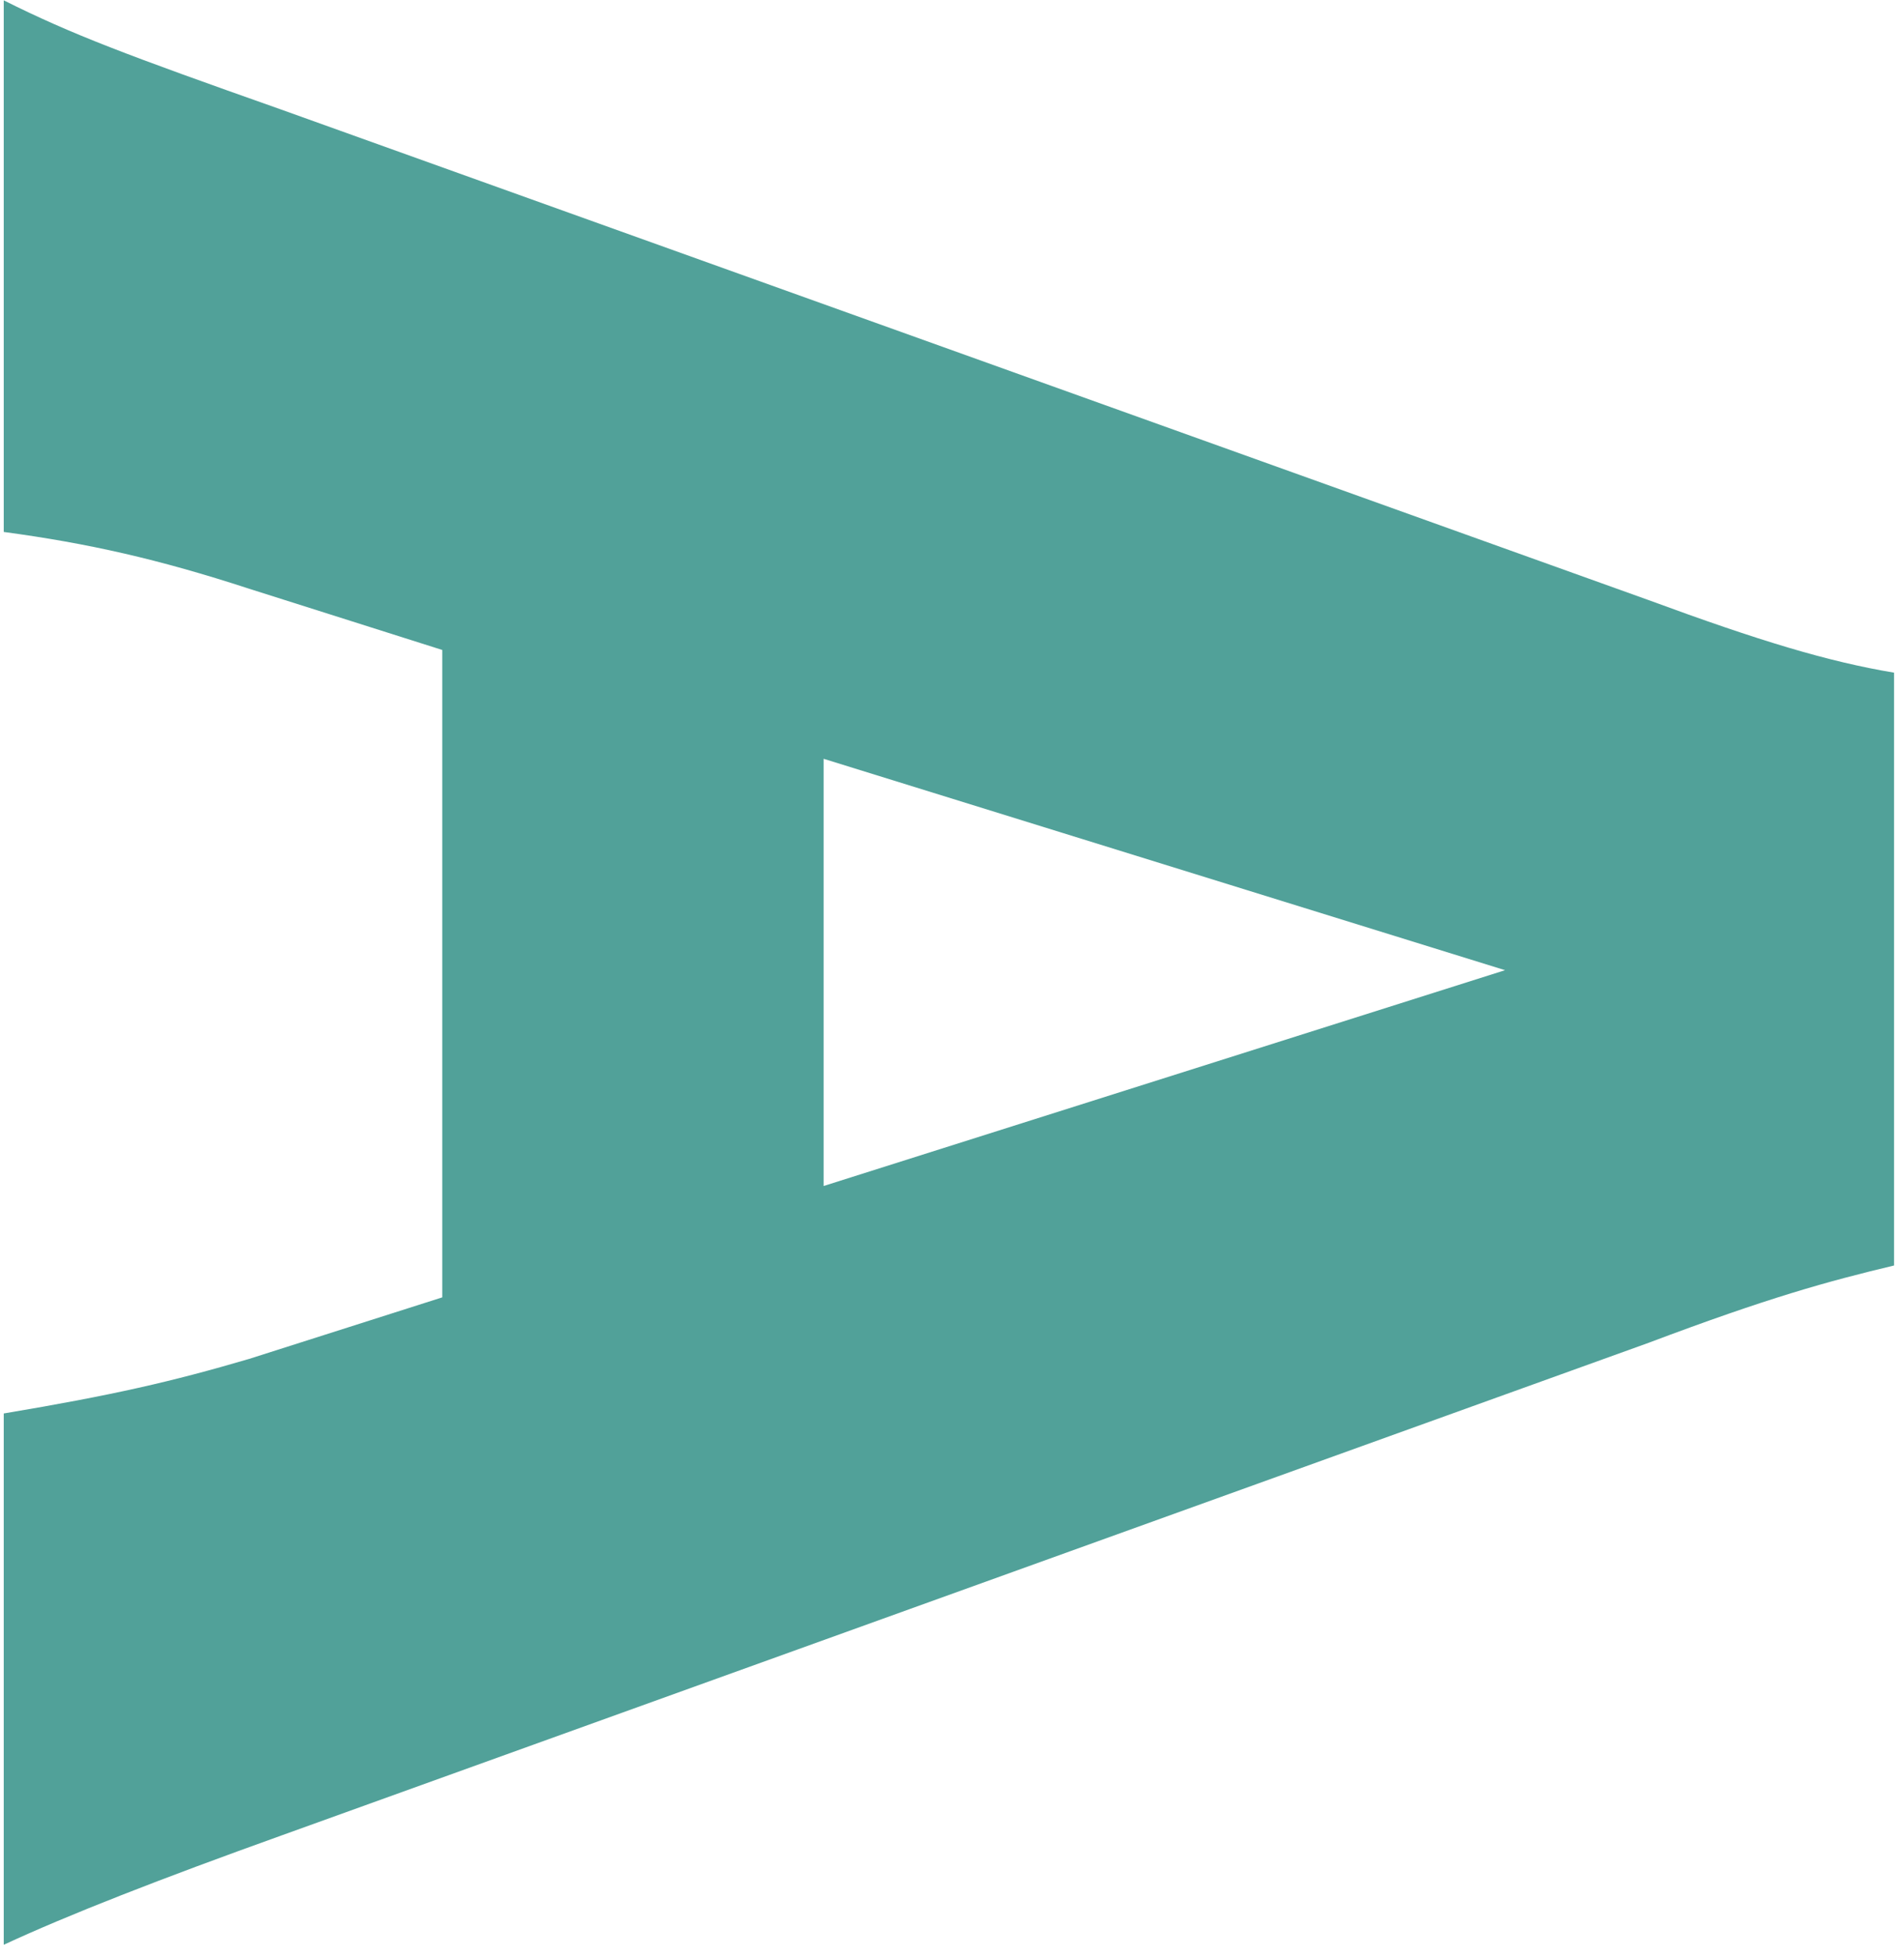 <svg width="146" height="150" viewBox="0 0 146 150" fill="none" xmlns="http://www.w3.org/2000/svg">
<path d="M0.287 108.374C8.657 106.971 13.181 105.931 19.108 104.189L33.912 99.472V49.834L19.108 45.141C12.141 42.867 6.746 41.657 0.287 40.786V0.026C5.512 2.638 9.697 4.211 21.551 8.396L126.416 46.011C134.955 49.156 140.18 50.729 145.236 51.575V97.029C140.18 98.238 135.656 99.472 126.416 102.956L21.551 140.741C12.31 144.055 5.174 146.837 0.287 149.111V108.35V108.374ZM115.409 74.387L63.158 58.179V90.933L115.409 74.387Z" fill="#51A199"/>
</svg>
